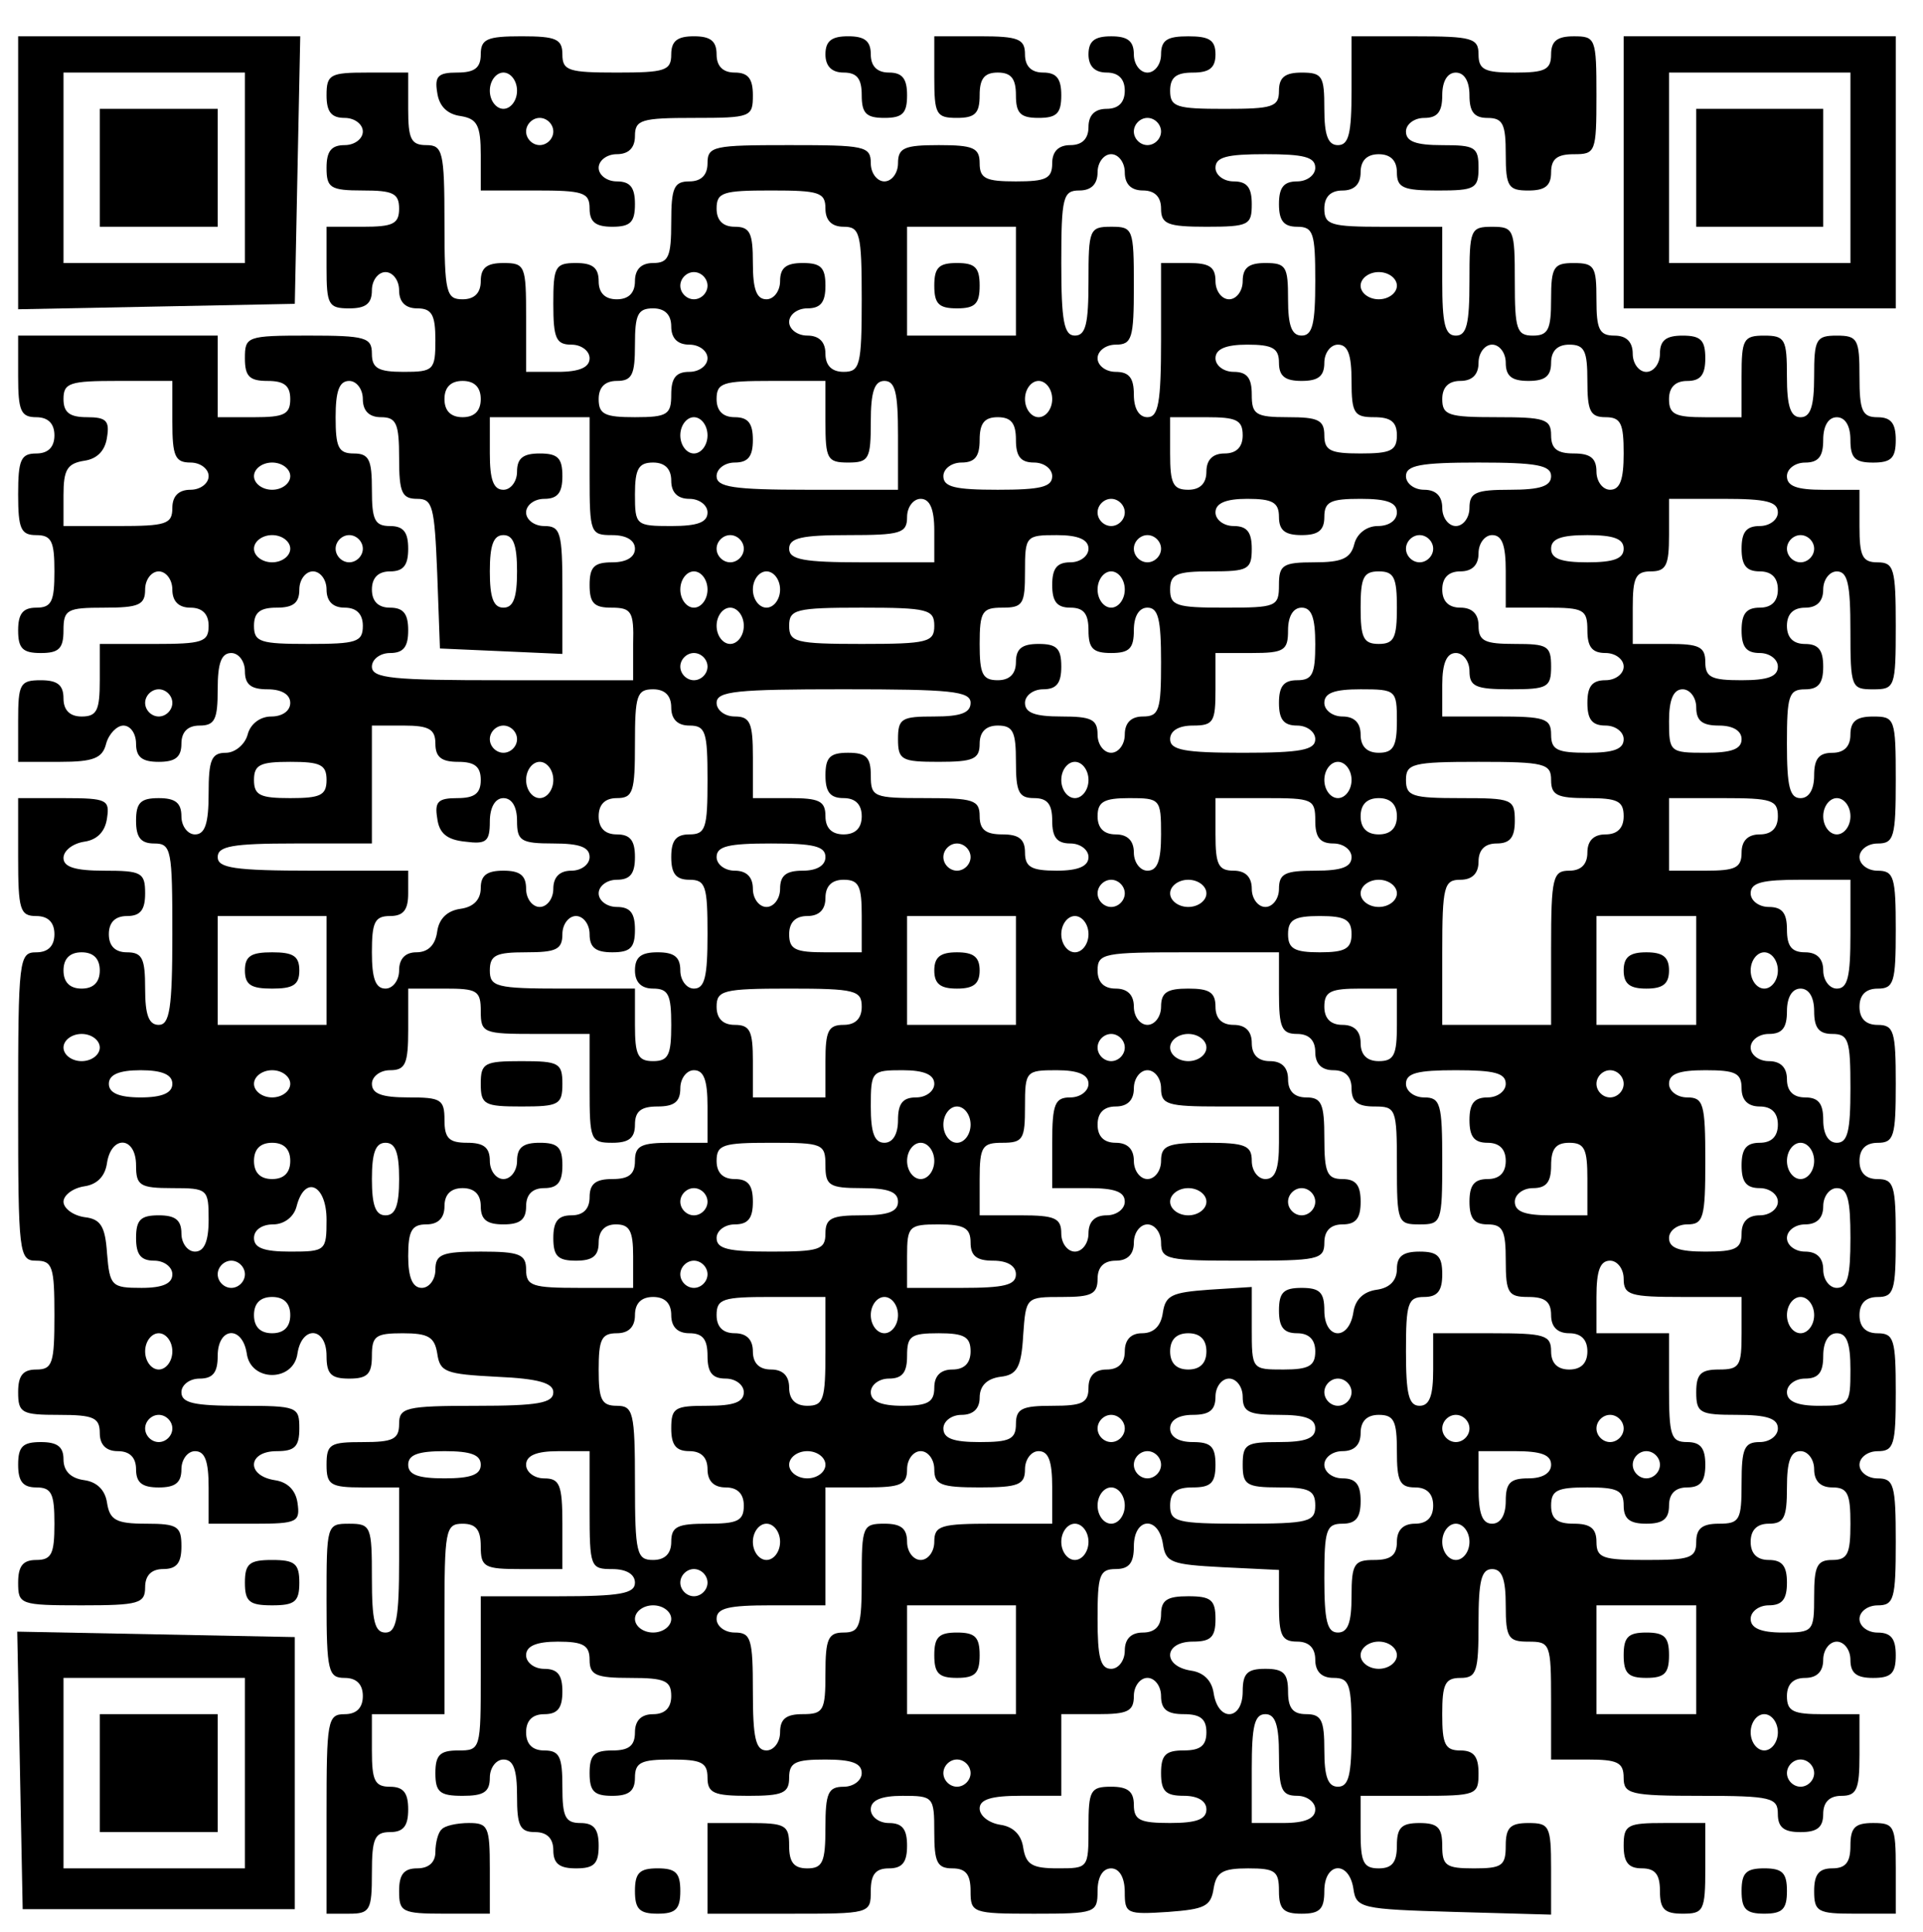 <?xml version="1.0" standalone="no"?>
<!DOCTYPE svg PUBLIC "-//W3C//DTD SVG 20010904//EN"
 "http://www.w3.org/TR/2001/REC-SVG-20010904/DTD/svg10.dtd">
<svg version="1.0" xmlns="http://www.w3.org/2000/svg"
 width="212pt" height="213pt" viewBox="0 0 212 213"
 preserveAspectRatio="xMidYMid meet">
<g transform="translate(0,213) scale(0.1,-0.1)"
fill="#000000" stroke="none">
<path d="M20 1940 l0 -151 153 3 152 3 3 148 3 147 -156 0 -155 0 0 -150z
m250 5 l0 -105 -100 0 -100 0 0 105 0 105 100 0 100 0 0 -105z"/>
<path d="M110 1945 l0 -65 65 0 65 0 0 65 0 65 -65 0 -65 0 0 -65z"/>
<path d="M530 2070 c0 -15 -7 -20 -26 -20 -21 0 -25 -4 -22 -22 2 -15 11 -24
26 -26 18 -3 22 -10 22 -43 l0 -39 60 0 c53 0 60 -2 60 -20 0 -15 7 -20 25
-20 20 0 25 5 25 25 0 18 -5 25 -20 25 -11 0 -20 7 -20 15 0 8 9 15 20 15 13
0 20 7 20 20 0 18 7 20 65 20 63 0 65 1 65 25 0 18 -5 25 -20 25 -13 0 -20 7
-20 20 0 15 -7 20 -25 20 -18 0 -25 -5 -25 -20 0 -18 -7 -20 -60 -20 -53 0
-60 2 -60 20 0 17 -7 20 -45 20 -38 0 -45 -3 -45 -20z m40 -40 c0 -11 -7 -20
-15 -20 -8 0 -15 9 -15 20 0 11 7 20 15 20 8 0 15 -9 15 -20z m40 -45 c0 -8
-7 -15 -15 -15 -8 0 -15 7 -15 15 0 8 7 15 15 15 8 0 15 -7 15 -15z"/>
<path d="M910 2070 c0 -13 7 -20 20 -20 15 0 20 -7 20 -25 0 -20 5 -25 25 -25
20 0 25 5 25 25 0 18 -5 25 -20 25 -13 0 -20 7 -20 20 0 15 -7 20 -25 20 -18
0 -25 -5 -25 -20z"/>
<path d="M1030 2045 c0 -41 2 -45 25 -45 20 0 25 5 25 25 0 18 5 25 20 25 15
0 20 -7 20 -25 0 -20 5 -25 25 -25 20 0 25 5 25 25 0 18 -5 25 -20 25 -13 0
-20 7 -20 20 0 17 -7 20 -50 20 l-50 0 0 -45z"/>
<path d="M1200 2070 c0 -13 7 -20 20 -20 13 0 20 -7 20 -20 0 -13 -7 -20 -20
-20 -13 0 -20 -7 -20 -20 0 -13 -7 -20 -20 -20 -13 0 -20 -7 -20 -20 0 -17 -7
-20 -40 -20 -33 0 -40 3 -40 20 0 17 -7 20 -45 20 -38 0 -45 -3 -45 -20 0 -11
-7 -20 -15 -20 -8 0 -15 9 -15 20 0 19 -7 20 -90 20 -83 0 -90 -1 -90 -20 0
-13 -7 -20 -20 -20 -17 0 -20 -7 -20 -45 0 -38 -3 -45 -20 -45 -13 0 -20 -7
-20 -20 0 -13 -7 -20 -20 -20 -13 0 -20 7 -20 20 0 15 -7 20 -25 20 -23 0 -25
-4 -25 -45 0 -38 3 -45 20 -45 11 0 20 -7 20 -15 0 -10 -11 -15 -35 -15 l-35
0 0 60 c0 57 -1 60 -25 60 -18 0 -25 -5 -25 -20 0 -13 -7 -20 -20 -20 -18 0
-20 7 -20 85 0 78 -2 85 -20 85 -17 0 -20 7 -20 40 l0 40 -45 0 c-41 0 -45 -2
-45 -25 0 -18 5 -25 20 -25 11 0 20 -7 20 -15 0 -8 -9 -15 -20 -15 -15 0 -20
-7 -20 -25 0 -22 4 -25 40 -25 33 0 40 -3 40 -20 0 -17 -7 -20 -40 -20 l-40 0
0 -45 c0 -41 2 -45 25 -45 18 0 25 5 25 20 0 11 7 20 15 20 8 0 15 -9 15 -20
0 -13 7 -20 20 -20 16 0 20 -7 20 -35 0 -33 -2 -35 -35 -35 -28 0 -35 4 -35
20 0 18 -7 20 -70 20 -68 0 -70 -1 -70 -25 0 -20 5 -25 25 -25 18 0 25 -5 25
-20 0 -17 -7 -20 -40 -20 l-40 0 0 45 0 45 -110 0 -110 0 0 -45 c0 -38 3 -45
20 -45 13 0 20 -7 20 -20 0 -13 -7 -20 -20 -20 -17 0 -20 -7 -20 -45 0 -38 3
-45 20 -45 17 0 20 -7 20 -40 0 -33 -3 -40 -20 -40 -15 0 -20 -7 -20 -25 0
-20 5 -25 25 -25 20 0 25 5 25 25 0 23 4 25 45 25 38 0 45 3 45 20 0 11 7 20
15 20 8 0 15 -9 15 -20 0 -13 7 -20 20 -20 13 0 20 -7 20 -20 0 -18 -7 -20
-60 -20 l-60 0 0 -40 c0 -33 -3 -40 -20 -40 -13 0 -20 7 -20 20 0 15 -7 20
-25 20 -23 0 -25 -4 -25 -45 l0 -45 46 0 c37 0 47 4 51 20 3 11 12 20 19 20 8
0 14 -9 14 -20 0 -15 7 -20 25 -20 18 0 25 5 25 20 0 13 7 20 20 20 17 0 20 7
20 40 0 29 4 40 15 40 8 0 15 -9 15 -20 0 -15 7 -20 25 -20 16 0 25 -6 25 -15
0 -9 -9 -15 -21 -15 -12 0 -23 -8 -26 -20 -3 -11 -14 -20 -24 -20 -16 0 -19
-8 -19 -45 0 -33 -4 -45 -15 -45 -8 0 -15 9 -15 20 0 15 -7 20 -25 20 -20 0
-25 -5 -25 -25 0 -18 5 -25 20 -25 19 0 20 -7 20 -100 0 -82 -3 -100 -15 -100
-11 0 -15 11 -15 40 0 33 -3 40 -20 40 -13 0 -20 7 -20 20 0 13 7 20 20 20 15
0 20 7 20 25 0 23 -4 25 -45 25 -32 0 -45 4 -45 14 0 8 10 16 23 18 14 2 23
11 25 26 3 20 0 22 -47 22 l-51 0 0 -65 c0 -58 2 -65 20 -65 13 0 20 -7 20
-20 0 -13 -7 -20 -20 -20 -19 0 -20 -7 -20 -170 0 -163 1 -170 20 -170 18 0
20 -7 20 -60 0 -53 -2 -60 -20 -60 -15 0 -20 -7 -20 -25 0 -23 4 -25 45 -25
38 0 45 -3 45 -20 0 -13 7 -20 20 -20 13 0 20 -7 20 -20 0 -15 7 -20 25 -20
18 0 25 5 25 20 0 11 7 20 15 20 11 0 15 -11 15 -40 l0 -40 51 0 c47 0 50 2
47 23 -2 14 -11 23 -25 25 -32 5 -30 32 2 32 20 0 25 5 25 25 0 24 -2 25 -65
25 -51 0 -65 3 -65 15 0 8 9 15 20 15 15 0 20 7 20 25 0 32 27 34 32 3 4 -32
52 -32 56 0 5 31 32 29 32 -3 0 -20 5 -25 25 -25 20 0 25 5 25 25 0 22 4 25
34 25 28 0 35 -4 38 -22 3 -21 9 -23 66 -26 46 -2 62 -7 62 -17 0 -12 -17 -15
-85 -15 -78 0 -85 -2 -85 -20 0 -17 -7 -20 -40 -20 -36 0 -40 -2 -40 -25 0
-22 4 -25 40 -25 l40 0 0 -80 c0 -64 -3 -80 -15 -80 -12 0 -15 13 -15 60 0 57
-1 60 -25 60 -25 0 -25 -1 -25 -85 0 -78 2 -85 20 -85 13 0 20 -7 20 -20 0
-13 -7 -20 -20 -20 -19 0 -20 -7 -20 -110 l0 -110 25 0 c23 0 25 4 25 45 0 38
3 45 20 45 15 0 20 7 20 25 0 18 -5 25 -20 25 -17 0 -20 7 -20 40 l0 40 40 0
40 0 0 105 c0 98 1 105 20 105 15 0 20 -7 20 -25 0 -23 4 -25 45 -25 l45 0 0
50 c0 43 -3 50 -20 50 -11 0 -20 7 -20 15 0 10 11 15 35 15 l35 0 0 -65 c0
-63 1 -65 25 -65 16 0 25 -6 25 -15 0 -12 -16 -15 -85 -15 l-85 0 0 -85 c0
-84 0 -85 -25 -85 -20 0 -25 -5 -25 -25 0 -21 5 -25 30 -25 23 0 30 4 30 20 0
11 7 20 15 20 11 0 15 -11 15 -40 0 -33 3 -40 20 -40 13 0 20 -7 20 -20 0 -15
7 -20 25 -20 20 0 25 5 25 25 0 18 -5 25 -20 25 -17 0 -20 7 -20 40 0 33 -3
40 -20 40 -13 0 -20 7 -20 20 0 13 7 20 20 20 15 0 20 7 20 25 0 18 -5 25 -20
25 -11 0 -20 7 -20 15 0 10 11 15 35 15 28 0 35 -4 35 -20 0 -17 7 -20 45 -20
38 0 45 -3 45 -20 0 -13 -7 -20 -20 -20 -13 0 -20 -7 -20 -20 0 -15 -7 -20
-25 -20 -20 0 -25 -5 -25 -25 0 -20 5 -25 25 -25 18 0 25 5 25 20 0 17 7 20
40 20 33 0 40 -3 40 -20 0 -17 7 -20 45 -20 38 0 45 3 45 20 0 17 7 20 40 20
29 0 40 -4 40 -15 0 -8 -9 -15 -20 -15 -17 0 -20 -7 -20 -45 0 -38 -3 -45 -20
-45 -15 0 -20 7 -20 25 0 23 -4 25 -45 25 l-45 0 0 -50 0 -50 90 0 c89 0 90 0
90 25 0 18 5 25 20 25 15 0 20 7 20 25 0 18 -5 25 -20 25 -11 0 -20 7 -20 15
0 10 11 15 35 15 34 0 35 -1 35 -40 0 -33 3 -40 20 -40 15 0 20 -7 20 -25 0
-24 2 -25 70 -25 68 0 70 1 70 25 0 16 6 25 15 25 9 0 15 -10 15 -26 0 -24 2
-25 48 -22 40 3 47 6 50 26 3 18 10 22 38 22 30 0 34 -3 34 -25 0 -20 5 -25
25 -25 20 0 25 5 25 25 0 32 27 34 32 3 3 -22 8 -23 111 -26 l107 -3 0 51 c0
47 -2 50 -25 50 -20 0 -25 -5 -25 -25 0 -22 -4 -25 -35 -25 -31 0 -35 3 -35
25 0 20 -5 25 -25 25 -20 0 -25 -5 -25 -25 0 -18 -5 -25 -20 -25 -17 0 -20 7
-20 40 l0 40 65 0 c63 0 65 1 65 25 0 18 -5 25 -20 25 -17 0 -20 7 -20 40 0
33 3 40 20 40 18 0 20 7 20 60 0 47 3 60 15 60 11 0 15 -11 15 -40 0 -36 3
-40 25 -40 24 0 25 -2 25 -65 l0 -65 40 0 c33 0 40 -3 40 -20 0 -18 7 -20 85
-20 78 0 85 -2 85 -20 0 -15 7 -20 25 -20 18 0 25 5 25 20 0 13 7 20 20 20 17
0 20 7 20 45 l0 45 -40 0 c-33 0 -40 3 -40 20 0 13 7 20 20 20 13 0 20 7 20
20 0 11 7 20 15 20 8 0 15 -9 15 -20 0 -15 7 -20 25 -20 20 0 25 5 25 25 0 18
-5 25 -20 25 -11 0 -20 7 -20 15 0 8 9 15 20 15 18 0 20 7 20 70 0 63 -2 70
-20 70 -11 0 -20 7 -20 15 0 8 9 15 20 15 18 0 20 7 20 65 0 58 -2 65 -20 65
-13 0 -20 7 -20 20 0 13 7 20 20 20 18 0 20 7 20 65 0 58 -2 65 -20 65 -13 0
-20 7 -20 20 0 13 7 20 20 20 18 0 20 7 20 65 0 58 -2 65 -20 65 -13 0 -20 7
-20 20 0 13 7 20 20 20 18 0 20 7 20 65 0 58 -2 65 -20 65 -11 0 -20 7 -20 15
0 8 9 15 20 15 18 0 20 7 20 70 0 68 -1 70 -25 70 -18 0 -25 -5 -25 -20 0 -13
-7 -20 -20 -20 -15 0 -20 -7 -20 -25 0 -16 -6 -25 -15 -25 -12 0 -15 13 -15
60 0 53 2 60 20 60 15 0 20 7 20 25 0 18 -5 25 -20 25 -13 0 -20 7 -20 20 0
13 7 20 20 20 13 0 20 7 20 20 0 11 7 20 15 20 12 0 15 -14 15 -65 0 -63 1
-65 25 -65 24 0 25 2 25 70 0 63 -2 70 -20 70 -17 0 -20 7 -20 40 l0 40 -40 0
c-29 0 -40 4 -40 15 0 8 9 15 20 15 15 0 20 7 20 25 0 16 6 25 15 25 9 0 15
-9 15 -25 0 -20 5 -25 25 -25 20 0 25 5 25 25 0 18 -5 25 -20 25 -17 0 -20 7
-20 45 0 41 -2 45 -25 45 -23 0 -25 -4 -25 -45 0 -33 -4 -45 -15 -45 -11 0
-15 12 -15 45 0 41 -2 45 -25 45 -23 0 -25 -4 -25 -45 l0 -45 -40 0 c-33 0
-40 3 -40 20 0 13 7 20 20 20 15 0 20 7 20 25 0 20 -5 25 -25 25 -18 0 -25 -5
-25 -20 0 -11 -7 -20 -15 -20 -8 0 -15 9 -15 20 0 13 -7 20 -20 20 -17 0 -20
7 -20 40 0 36 -2 40 -25 40 -22 0 -25 -4 -25 -40 0 -33 -3 -40 -20 -40 -18 0
-20 7 -20 60 0 57 -1 60 -25 60 -24 0 -25 -3 -25 -60 0 -47 -3 -60 -15 -60
-12 0 -15 13 -15 60 l0 60 -65 0 c-58 0 -65 2 -65 20 0 13 7 20 20 20 13 0 20
7 20 20 0 13 7 20 20 20 13 0 20 -7 20 -20 0 -17 7 -20 45 -20 41 0 45 2 45
25 0 23 -4 25 -40 25 -29 0 -40 4 -40 15 0 8 9 15 20 15 15 0 20 7 20 25 0 16
6 25 15 25 9 0 15 -9 15 -25 0 -18 5 -25 20 -25 17 0 20 -7 20 -40 0 -36 3
-40 25 -40 18 0 25 5 25 20 0 15 7 20 25 20 24 0 25 2 25 65 0 63 -1 65 -25
65 -18 0 -25 -5 -25 -20 0 -17 -7 -20 -40 -20 -33 0 -40 3 -40 20 0 18 -7 20
-70 20 l-70 0 0 -60 c0 -47 -3 -60 -15 -60 -11 0 -15 11 -15 40 0 36 -2 40
-25 40 -18 0 -25 -5 -25 -20 0 -18 -7 -20 -60 -20 -53 0 -60 2 -60 20 0 15 7
20 25 20 18 0 25 5 25 20 0 16 -7 20 -30 20 -23 0 -30 -4 -30 -20 0 -11 -7
-20 -15 -20 -8 0 -15 9 -15 20 0 15 -7 20 -25 20 -18 0 -25 -5 -25 -20z m80
-85 c0 -8 -7 -15 -15 -15 -8 0 -15 7 -15 15 0 8 7 15 15 15 8 0 15 -7 15 -15z
m-40 -45 c0 -13 7 -20 20 -20 13 0 20 -7 20 -20 0 -17 7 -20 50 -20 47 0 50 2
50 25 0 18 -5 25 -20 25 -11 0 -20 7 -20 15 0 12 13 15 55 15 42 0 55 -3 55
-15 0 -8 -9 -15 -20 -15 -15 0 -20 -7 -20 -25 0 -18 5 -25 20 -25 18 0 20 -7
20 -60 0 -47 -3 -60 -15 -60 -11 0 -15 11 -15 40 0 36 -2 40 -25 40 -18 0 -25
-5 -25 -20 0 -11 -7 -20 -15 -20 -8 0 -15 9 -15 20 0 16 -7 20 -30 20 l-30 0
0 -85 c0 -69 -3 -85 -15 -85 -9 0 -15 9 -15 25 0 18 -5 25 -20 25 -11 0 -20 7
-20 15 0 8 9 15 20 15 18 0 20 7 20 65 0 63 -1 65 -25 65 -24 0 -25 -3 -25
-60 0 -47 -3 -60 -15 -60 -12 0 -15 16 -15 80 0 73 2 80 20 80 13 0 20 7 20
20 0 11 7 20 15 20 8 0 15 -9 15 -20z m-330 -40 c0 -13 7 -20 20 -20 18 0 20
-7 20 -80 0 -73 -2 -80 -20 -80 -13 0 -20 7 -20 20 0 13 -7 20 -20 20 -11 0
-20 7 -20 15 0 8 9 15 20 15 15 0 20 7 20 25 0 20 -5 25 -25 25 -18 0 -25 -5
-25 -20 0 -11 -7 -20 -15 -20 -11 0 -15 11 -15 40 0 33 -3 40 -20 40 -13 0
-20 7 -20 20 0 18 7 20 60 20 53 0 60 -2 60 -20z m210 -80 l0 -60 -60 0 -60 0
0 60 0 60 60 0 60 0 0 -60z m-340 -5 c0 -8 -7 -15 -15 -15 -8 0 -15 7 -15 15
0 8 7 15 15 15 8 0 15 -7 15 -15z m760 0 c0 -8 -9 -15 -20 -15 -11 0 -20 7
-20 15 0 8 9 15 20 15 11 0 20 -7 20 -15z m-800 -45 c0 -13 7 -20 20 -20 11 0
20 -7 20 -15 0 -8 -9 -15 -20 -15 -15 0 -20 -7 -20 -25 0 -22 -4 -25 -40 -25
-33 0 -40 3 -40 20 0 13 7 20 20 20 17 0 20 7 20 40 0 33 3 40 20 40 13 0 20
-7 20 -20z m670 -40 c0 -15 7 -20 25 -20 18 0 25 5 25 20 0 11 7 20 15 20 11
0 15 -11 15 -40 0 -36 3 -40 25 -40 18 0 25 -5 25 -20 0 -17 -7 -20 -40 -20
-33 0 -40 3 -40 20 0 17 -7 20 -40 20 -36 0 -40 3 -40 25 0 18 -5 25 -20 25
-11 0 -20 7 -20 15 0 10 11 15 35 15 28 0 35 -4 35 -20z m250 0 c0 -15 7 -20
25 -20 18 0 25 5 25 20 0 13 7 20 20 20 17 0 20 -7 20 -40 0 -33 3 -40 20 -40
17 0 20 -7 20 -40 0 -29 -4 -40 -15 -40 -8 0 -15 9 -15 20 0 15 -7 20 -25 20
-18 0 -25 5 -25 20 0 18 -7 20 -60 20 -53 0 -60 2 -60 20 0 13 7 20 20 20 13
0 20 7 20 20 0 11 7 20 15 20 8 0 15 -9 15 -20z m-1470 -65 c0 -38 3 -45 20
-45 11 0 20 -7 20 -15 0 -8 -9 -15 -20 -15 -13 0 -20 -7 -20 -20 0 -18 -7 -20
-60 -20 l-60 0 0 34 c0 28 4 35 23 38 14 2 23 11 25 26 3 18 -1 22 -22 22 -19
0 -26 5 -26 20 0 18 7 20 60 20 l60 0 0 -45z m210 25 c0 -13 7 -20 20 -20 17
0 20 -7 20 -45 0 -38 3 -45 20 -45 17 0 19 -8 22 -82 l3 -83 68 -3 67 -3 0 71
c0 63 -2 70 -20 70 -11 0 -20 7 -20 15 0 8 9 15 20 15 15 0 20 7 20 25 0 20
-5 25 -25 25 -18 0 -25 -5 -25 -20 0 -11 -7 -20 -15 -20 -11 0 -15 11 -15 40
l0 40 55 0 55 0 0 -65 c0 -63 1 -65 25 -65 16 0 25 -6 25 -15 0 -9 -9 -15 -25
-15 -20 0 -25 -5 -25 -25 0 -20 5 -25 24 -25 22 0 25 -4 24 -40 l0 -40 -144 0
c-121 0 -144 2 -144 15 0 8 9 15 20 15 15 0 20 7 20 25 0 18 -5 25 -20 25 -13
0 -20 7 -20 20 0 13 7 20 20 20 15 0 20 7 20 25 0 18 -5 25 -20 25 -17 0 -20
7 -20 40 0 33 -3 40 -20 40 -17 0 -20 7 -20 40 0 29 4 40 15 40 8 0 15 -9 15
-20z m130 0 c0 -13 -7 -20 -20 -20 -13 0 -20 7 -20 20 0 13 7 20 20 20 13 0
20 -7 20 -20z m380 -25 c0 -41 2 -45 25 -45 23 0 25 4 25 45 0 33 4 45 15 45
12 0 15 -13 15 -60 l0 -60 -100 0 c-82 0 -100 3 -100 15 0 8 9 15 20 15 15 0
20 7 20 25 0 18 -5 25 -20 25 -13 0 -20 7 -20 20 0 18 7 20 60 20 l60 0 0 -45z
m250 25 c0 -11 -7 -20 -15 -20 -8 0 -15 9 -15 20 0 11 7 20 15 20 8 0 15 -9
15 -20z m-380 -40 c0 -11 -7 -20 -15 -20 -8 0 -15 9 -15 20 0 11 7 20 15 20 8
0 15 -9 15 -20z m340 -5 c0 -18 5 -25 20 -25 11 0 20 -7 20 -15 0 -12 -13 -15
-60 -15 -47 0 -60 3 -60 15 0 8 9 15 20 15 15 0 20 7 20 25 0 18 5 25 20 25
15 0 20 -7 20 -25z m250 5 c0 -13 -7 -20 -20 -20 -13 0 -20 -7 -20 -20 0 -13
-7 -20 -20 -20 -17 0 -20 7 -20 40 l0 40 40 0 c33 0 40 -3 40 -20z m-1050 -45
c0 -8 -9 -15 -20 -15 -11 0 -20 7 -20 15 0 8 9 15 20 15 11 0 20 -7 20 -15z
m420 -5 c0 -13 7 -20 20 -20 11 0 20 -7 20 -15 0 -11 -11 -15 -40 -15 -39 0
-40 1 -40 35 0 28 4 35 20 35 13 0 20 -7 20 -20z m970 5 c0 -11 -12 -15 -45
-15 -38 0 -45 -3 -45 -20 0 -11 -7 -20 -15 -20 -8 0 -15 9 -15 20 0 13 -7 20
-20 20 -11 0 -20 7 -20 15 0 12 16 15 80 15 64 0 80 -3 80 -15z m-680 -60 l0
-35 -80 0 c-64 0 -80 3 -80 15 0 12 14 15 65 15 58 0 65 2 65 20 0 11 7 20 15
20 10 0 15 -11 15 -35z m210 20 c0 -8 -7 -15 -15 -15 -8 0 -15 7 -15 15 0 8 7
15 15 15 8 0 15 -7 15 -15z m170 -5 c0 -15 7 -20 25 -20 18 0 25 5 25 20 0 17
7 20 40 20 29 0 40 -4 40 -15 0 -9 -9 -15 -21 -15 -12 0 -23 -8 -26 -20 -4
-16 -14 -20 -44 -20 -35 0 -39 -3 -39 -25 0 -24 -3 -25 -60 -25 -53 0 -60 2
-60 20 0 17 7 20 45 20 41 0 45 2 45 25 0 18 -5 25 -20 25 -11 0 -20 7 -20 15
0 10 11 15 35 15 28 0 35 -4 35 -20z m550 5 c0 -8 -9 -15 -20 -15 -15 0 -20
-7 -20 -25 0 -18 5 -25 20 -25 13 0 20 -7 20 -20 0 -13 -7 -20 -20 -20 -15 0
-20 -7 -20 -25 0 -18 5 -25 20 -25 11 0 20 -7 20 -15 0 -11 -11 -15 -40 -15
-33 0 -40 3 -40 20 0 17 -7 20 -40 20 l-40 0 0 40 c0 33 3 40 20 40 17 0 20 7
20 40 l0 40 60 0 c47 0 60 -3 60 -15z m-1640 -40 c0 -8 -9 -15 -20 -15 -11 0
-20 7 -20 15 0 8 9 15 20 15 11 0 20 -7 20 -15z m80 0 c0 -8 -7 -15 -15 -15
-8 0 -15 7 -15 15 0 8 7 15 15 15 8 0 15 -7 15 -15z m170 -25 c0 -29 -4 -40
-15 -40 -11 0 -15 11 -15 40 0 29 4 40 15 40 11 0 15 -11 15 -40z m250 25 c0
-8 -7 -15 -15 -15 -8 0 -15 7 -15 15 0 8 7 15 15 15 8 0 15 -7 15 -15z m380 0
c0 -8 -9 -15 -20 -15 -15 0 -20 -7 -20 -25 0 -18 5 -25 20 -25 15 0 20 -7 20
-25 0 -20 5 -25 25 -25 20 0 25 5 25 25 0 16 6 25 15 25 12 0 15 -13 15 -60 0
-53 -2 -60 -20 -60 -13 0 -20 -7 -20 -20 0 -11 -7 -20 -15 -20 -8 0 -15 9 -15
20 0 17 -7 20 -40 20 -29 0 -40 4 -40 15 0 8 9 15 20 15 15 0 20 7 20 25 0 20
-5 25 -25 25 -18 0 -25 -5 -25 -20 0 -13 -7 -20 -20 -20 -17 0 -20 7 -20 40 0
36 3 40 25 40 23 0 25 4 25 40 0 39 1 40 35 40 24 0 35 -5 35 -15z m80 0 c0
-8 -7 -15 -15 -15 -8 0 -15 7 -15 15 0 8 7 15 15 15 8 0 15 -7 15 -15z m300 0
c0 -8 -7 -15 -15 -15 -8 0 -15 7 -15 15 0 8 7 15 15 15 8 0 15 -7 15 -15z m80
-25 l0 -40 45 0 c41 0 45 -2 45 -25 0 -18 5 -25 20 -25 11 0 20 -7 20 -15 0
-8 -9 -15 -20 -15 -15 0 -20 -7 -20 -25 0 -18 5 -25 20 -25 11 0 20 -7 20 -15
0 -11 -11 -15 -40 -15 -33 0 -40 3 -40 20 0 18 -7 20 -60 20 l-60 0 0 35 c0
24 5 35 15 35 8 0 15 -9 15 -20 0 -17 7 -20 45 -20 41 0 45 2 45 25 0 23 -4
25 -40 25 -33 0 -40 3 -40 20 0 13 -7 20 -20 20 -13 0 -20 7 -20 20 0 13 7 20
20 20 13 0 20 7 20 20 0 11 7 20 15 20 11 0 15 -11 15 -40z m130 25 c0 -11
-11 -15 -40 -15 -29 0 -40 4 -40 15 0 11 11 15 40 15 29 0 40 -4 40 -15z m210
0 c0 -8 -7 -15 -15 -15 -8 0 -15 7 -15 15 0 8 7 15 15 15 8 0 15 -7 15 -15z
m-1640 -45 c0 -13 7 -20 20 -20 13 0 20 -7 20 -20 0 -18 -7 -20 -60 -20 -53 0
-60 2 -60 20 0 15 7 20 25 20 18 0 25 5 25 20 0 11 7 20 15 20 8 0 15 -9 15
-20z m420 0 c0 -11 -7 -20 -15 -20 -8 0 -15 9 -15 20 0 11 7 20 15 20 8 0 15
-9 15 -20z m80 0 c0 -11 -7 -20 -15 -20 -8 0 -15 9 -15 20 0 11 7 20 15 20 8
0 15 -9 15 -20z m380 0 c0 -11 -7 -20 -15 -20 -8 0 -15 9 -15 20 0 11 7 20 15
20 8 0 15 -9 15 -20z m300 -20 c0 -33 -3 -40 -20 -40 -17 0 -20 7 -20 40 0 33
3 40 20 40 17 0 20 -7 20 -40z m-720 -20 c0 -11 -7 -20 -15 -20 -8 0 -15 9
-15 20 0 11 7 20 15 20 8 0 15 -9 15 -20z m210 0 c0 -18 -7 -20 -80 -20 -73 0
-80 2 -80 20 0 18 7 20 80 20 73 0 80 -2 80 -20z m420 -20 c0 -33 -3 -40 -20
-40 -15 0 -20 -7 -20 -25 0 -18 5 -25 20 -25 11 0 20 -7 20 -15 0 -12 -16 -15
-80 -15 -64 0 -80 3 -80 15 0 9 9 15 25 15 23 0 25 4 25 40 l0 40 40 0 c36 0
40 3 40 25 0 16 6 25 15 25 11 0 15 -11 15 -40z m-670 -25 c0 -8 -7 -15 -15
-15 -8 0 -15 7 -15 15 0 8 7 15 15 15 8 0 15 -7 15 -15z m-590 -40 c0 -8 -7
-15 -15 -15 -8 0 -15 7 -15 15 0 8 7 15 15 15 8 0 15 -7 15 -15z m550 -5 c0
-13 7 -20 20 -20 18 0 20 -7 20 -60 0 -53 -2 -60 -20 -60 -15 0 -20 -7 -20
-25 0 -18 5 -25 20 -25 18 0 20 -7 20 -60 0 -47 -3 -60 -15 -60 -8 0 -15 9
-15 20 0 15 -7 20 -25 20 -18 0 -25 -5 -25 -20 0 -13 7 -20 20 -20 17 0 20 -7
20 -40 0 -33 -3 -40 -20 -40 -17 0 -20 7 -20 40 l0 40 -80 0 c-73 0 -80 2 -80
20 0 17 7 20 40 20 33 0 40 3 40 20 0 11 7 20 15 20 8 0 15 -9 15 -20 0 -15 7
-20 25 -20 20 0 25 5 25 25 0 18 -5 25 -20 25 -11 0 -20 7 -20 15 0 8 9 15 20
15 15 0 20 7 20 25 0 18 -5 25 -20 25 -13 0 -20 7 -20 20 0 13 7 20 20 20 18
0 20 7 20 60 0 53 2 60 20 60 13 0 20 -7 20 -20z m330 5 c0 -11 -11 -15 -40
-15 -36 0 -40 -2 -40 -25 0 -23 4 -25 45 -25 38 0 45 3 45 20 0 13 7 20 20 20
17 0 20 -7 20 -40 0 -33 3 -40 20 -40 15 0 20 -7 20 -25 0 -18 5 -25 20 -25
11 0 20 -7 20 -15 0 -10 -11 -15 -35 -15 -28 0 -35 4 -35 20 0 15 -7 20 -25
20 -18 0 -25 5 -25 20 0 18 -7 20 -60 20 -57 0 -60 1 -60 25 0 20 -5 25 -25
25 -20 0 -25 -5 -25 -25 0 -18 5 -25 20 -25 13 0 20 -7 20 -20 0 -13 -7 -20
-20 -20 -13 0 -20 7 -20 20 0 17 -7 20 -40 20 l-40 0 0 45 c0 38 -3 45 -20 45
-11 0 -20 7 -20 15 0 13 22 15 140 15 118 0 140 -2 140 -15z m470 -20 c0 -28
-4 -35 -20 -35 -13 0 -20 7 -20 20 0 13 -7 20 -20 20 -11 0 -20 7 -20 15 0 11
11 15 40 15 39 0 40 -1 40 -35z m330 15 c0 -15 7 -20 25 -20 16 0 25 -6 25
-15 0 -11 -11 -15 -40 -15 -39 0 -40 1 -40 35 0 24 5 35 15 35 8 0 15 -9 15
-20z m-1390 -40 c0 -15 7 -20 25 -20 18 0 25 -5 25 -20 0 -15 -7 -20 -26 -20
-21 0 -25 -4 -22 -22 2 -17 11 -24 31 -26 23 -3 27 0 27 22 0 16 6 26 15 26 9
0 15 -9 15 -25 0 -22 4 -25 40 -25 29 0 40 -4 40 -15 0 -8 -9 -15 -20 -15 -13
0 -20 -7 -20 -20 0 -11 -7 -20 -15 -20 -8 0 -15 9 -15 20 0 15 -7 20 -25 20
-18 0 -25 -5 -25 -19 0 -13 -8 -21 -22 -23 -15 -2 -24 -11 -26 -25 -2 -15 -10
-23 -23 -23 -12 0 -19 -7 -19 -20 0 -11 -7 -20 -15 -20 -11 0 -15 11 -15 40 0
33 3 40 20 40 15 0 20 7 20 25 l0 25 -105 0 c-87 0 -105 3 -105 15 0 12 16 15
85 15 l85 0 0 65 0 65 35 0 c28 0 35 -4 35 -20z m90 5 c0 -8 -7 -15 -15 -15
-8 0 -15 7 -15 15 0 8 7 15 15 15 8 0 15 -7 15 -15z m-210 -45 c0 -17 -7 -20
-40 -20 -33 0 -40 3 -40 20 0 17 7 20 40 20 33 0 40 -3 40 -20z m250 0 c0 -11
-7 -20 -15 -20 -8 0 -15 9 -15 20 0 11 7 20 15 20 8 0 15 -9 15 -20z m590 0
c0 -11 -7 -20 -15 -20 -8 0 -15 9 -15 20 0 11 7 20 15 20 8 0 15 -9 15 -20z
m290 0 c0 -11 -7 -20 -15 -20 -8 0 -15 9 -15 20 0 11 7 20 15 20 8 0 15 -9 15
-20z m220 0 c0 -17 7 -20 40 -20 33 0 40 -3 40 -20 0 -13 -7 -20 -20 -20 -13
0 -20 -7 -20 -20 0 -13 -7 -20 -20 -20 -18 0 -20 -7 -20 -85 l0 -85 -60 0 -60
0 0 80 c0 73 2 80 20 80 13 0 20 7 20 20 0 13 7 20 20 20 15 0 20 7 20 25 0
24 -3 25 -60 25 -53 0 -60 2 -60 20 0 18 7 20 80 20 73 0 80 -2 80 -20z m-430
-60 c0 -29 -4 -40 -15 -40 -8 0 -15 9 -15 20 0 13 -7 20 -20 20 -13 0 -20 7
-20 20 0 16 7 20 35 20 34 0 35 -1 35 -40z m170 15 c0 -18 5 -25 20 -25 11 0
20 -7 20 -15 0 -11 -11 -15 -40 -15 -33 0 -40 -3 -40 -20 0 -11 -7 -20 -15
-20 -8 0 -15 9 -15 20 0 13 -7 20 -20 20 -17 0 -20 7 -20 40 l0 40 55 0 c52 0
55 -1 55 -25z m90 5 c0 -13 -7 -20 -20 -20 -13 0 -20 7 -20 20 0 13 7 20 20
20 13 0 20 -7 20 -20z m420 0 c0 -13 -7 -20 -20 -20 -13 0 -20 -7 -20 -20 0
-17 -7 -20 -40 -20 l-40 0 0 40 0 40 60 0 c53 0 60 -2 60 -20z m80 0 c0 -11
-7 -20 -15 -20 -8 0 -15 9 -15 20 0 11 7 20 15 20 8 0 15 -9 15 -20z m-1130
-45 c0 -9 -9 -15 -25 -15 -18 0 -25 -5 -25 -20 0 -11 -7 -20 -15 -20 -8 0 -15
9 -15 20 0 13 -7 20 -20 20 -11 0 -20 7 -20 15 0 12 13 15 60 15 47 0 60 -3
60 -15z m160 0 c0 -8 -7 -15 -15 -15 -8 0 -15 7 -15 15 0 8 7 15 15 15 8 0 15
-7 15 -15z m-120 -65 l0 -40 -40 0 c-33 0 -40 3 -40 20 0 13 7 20 20 20 13 0
20 7 20 20 0 13 7 20 20 20 17 0 20 -7 20 -40z m290 25 c0 -8 -7 -15 -15 -15
-8 0 -15 7 -15 15 0 8 7 15 15 15 8 0 15 -7 15 -15z m90 0 c0 -8 -9 -15 -20
-15 -11 0 -20 7 -20 15 0 8 9 15 20 15 11 0 20 -7 20 -15z m210 0 c0 -8 -9
-15 -20 -15 -11 0 -20 7 -20 15 0 8 9 15 20 15 11 0 20 -7 20 -15z m500 -45
c0 -47 -3 -60 -15 -60 -8 0 -15 9 -15 20 0 13 -7 20 -20 20 -15 0 -20 7 -20
25 0 18 -5 25 -20 25 -11 0 -20 7 -20 15 0 12 13 15 55 15 l55 0 0 -60z
m-1680 -40 l0 -60 -60 0 -60 0 0 60 0 60 60 0 60 0 0 -60z m760 0 l0 -60 -60
0 -60 0 0 60 0 60 60 0 60 0 0 -60z m80 40 c0 -11 -7 -20 -15 -20 -8 0 -15 9
-15 20 0 11 7 20 15 20 8 0 15 -9 15 -20z m290 0 c0 -16 -7 -20 -35 -20 -28 0
-35 4 -35 20 0 16 7 20 35 20 28 0 35 -4 35 -20z m380 -40 l0 -60 -55 0 -55 0
0 60 0 60 55 0 55 0 0 -60z m-1760 0 c0 -13 -7 -20 -20 -20 -13 0 -20 7 -20
20 0 13 7 20 20 20 13 0 20 -7 20 -20z m1300 -25 c0 -38 3 -45 20 -45 13 0 20
-7 20 -20 0 -13 7 -20 20 -20 13 0 20 -7 20 -20 0 -15 7 -20 25 -20 24 0 25
-2 25 -65 0 -63 1 -65 25 -65 24 0 25 2 25 70 0 63 -2 70 -20 70 -11 0 -20 7
-20 15 0 12 13 15 55 15 42 0 55 -3 55 -15 0 -8 -9 -15 -20 -15 -15 0 -20 -7
-20 -25 0 -18 5 -25 20 -25 13 0 20 -7 20 -20 0 -13 -7 -20 -20 -20 -15 0 -20
-7 -20 -25 0 -18 5 -25 20 -25 17 0 20 -7 20 -40 0 -36 3 -40 25 -40 18 0 25
-5 25 -20 0 -13 7 -20 20 -20 13 0 20 -7 20 -20 0 -13 -7 -20 -20 -20 -13 0
-20 7 -20 20 0 18 -7 20 -65 20 l-65 0 0 -40 c0 -29 -4 -40 -15 -40 -12 0 -15
13 -15 60 0 53 2 60 20 60 15 0 20 7 20 25 0 20 -5 25 -25 25 -18 0 -25 -5
-25 -19 0 -13 -8 -21 -22 -23 -15 -2 -24 -11 -26 -25 -5 -32 -32 -30 -32 2 0
20 -5 25 -25 25 -20 0 -25 -5 -25 -25 0 -18 5 -25 20 -25 13 0 20 -7 20 -20 0
-16 -7 -20 -35 -20 -35 0 -35 0 -35 46 l0 45 -47 -3 c-41 -3 -48 -6 -51 -25
-2 -15 -10 -23 -23 -23 -12 0 -19 -7 -19 -20 0 -13 -7 -20 -20 -20 -13 0 -20
-7 -20 -20 0 -17 -7 -20 -40 -20 -33 0 -40 -3 -40 -20 0 -17 -7 -20 -40 -20
-29 0 -40 4 -40 15 0 8 9 15 20 15 13 0 20 7 20 19 0 13 8 21 23 23 18 2 23
10 25 46 3 42 3 42 43 42 32 0 39 3 39 20 0 13 7 20 20 20 13 0 20 7 20 20 0
11 7 20 15 20 8 0 15 -9 15 -20 0 -19 7 -20 90 -20 83 0 90 1 90 20 0 13 7 20
20 20 15 0 20 7 20 25 0 18 -5 25 -20 25 -17 0 -20 7 -20 45 0 38 -3 45 -20
45 -13 0 -20 7 -20 20 0 13 -7 20 -20 20 -13 0 -20 7 -20 20 0 13 -7 20 -20
20 -13 0 -20 7 -20 20 0 16 -7 20 -30 20 -23 0 -30 -4 -30 -20 0 -11 -7 -20
-15 -20 -8 0 -15 9 -15 20 0 13 -7 20 -20 20 -13 0 -20 7 -20 20 0 19 7 20
100 20 l100 0 0 -45z m550 25 c0 -11 -7 -20 -15 -20 -8 0 -15 9 -15 20 0 11 7
20 15 20 8 0 15 -9 15 -20z m-1430 -45 c0 -24 3 -25 60 -25 l60 0 0 -60 c0
-57 1 -60 25 -60 18 0 25 5 25 20 0 15 7 20 25 20 18 0 25 5 25 20 0 11 7 20
15 20 11 0 15 -11 15 -40 l0 -40 -40 0 c-33 0 -40 -3 -40 -20 0 -15 -7 -20
-25 -20 -18 0 -25 -5 -25 -20 0 -13 -7 -20 -20 -20 -15 0 -20 -7 -20 -25 0
-20 5 -25 25 -25 18 0 25 5 25 20 0 13 7 20 19 20 15 0 19 -7 19 -35 l0 -35
-59 0 c-52 0 -59 2 -59 20 0 17 -7 20 -50 20 -43 0 -50 -3 -50 -20 0 -11 -7
-20 -15 -20 -10 0 -15 11 -15 35 0 28 4 35 20 35 13 0 20 7 20 20 0 13 7 20
20 20 13 0 20 -7 20 -20 0 -15 7 -20 25 -20 18 0 25 5 25 20 0 13 7 20 20 20
15 0 20 7 20 25 0 20 -5 25 -25 25 -18 0 -25 -5 -25 -20 0 -11 -7 -20 -15 -20
-8 0 -15 9 -15 20 0 15 -7 20 -25 20 -20 0 -25 5 -25 25 0 23 -4 25 -40 25
-29 0 -40 4 -40 15 0 8 9 15 20 15 17 0 20 7 20 45 l0 45 40 0 c36 0 40 -2 40
-25z m420 5 c0 -13 -7 -20 -20 -20 -17 0 -20 -7 -20 -40 l0 -40 -40 0 -40 0 0
40 c0 33 -3 40 -20 40 -13 0 -20 7 -20 20 0 18 7 20 80 20 73 0 80 -2 80 -20z
m590 -20 c0 -33 -3 -40 -20 -40 -13 0 -20 7 -20 20 0 13 -7 20 -20 20 -13 0
-20 7 -20 20 0 17 7 20 40 20 l40 0 0 -40z m460 15 c0 -18 5 -25 20 -25 18 0
20 -7 20 -60 0 -47 -3 -60 -15 -60 -9 0 -15 9 -15 25 0 18 -5 25 -20 25 -13 0
-20 7 -20 20 0 13 -7 20 -20 20 -11 0 -20 7 -20 15 0 8 9 15 20 15 15 0 20 7
20 25 0 16 6 25 15 25 9 0 15 -9 15 -25z m-1890 -40 c0 -8 -9 -15 -20 -15 -11
0 -20 7 -20 15 0 8 9 15 20 15 11 0 20 -7 20 -15z m1130 0 c0 -8 -7 -15 -15
-15 -8 0 -15 7 -15 15 0 8 7 15 15 15 8 0 15 -7 15 -15z m90 0 c0 -8 -9 -15
-20 -15 -11 0 -20 7 -20 15 0 8 9 15 20 15 11 0 20 -7 20 -15z m-1140 -40 c0
-10 -11 -15 -35 -15 -24 0 -35 5 -35 15 0 10 11 15 35 15 24 0 35 -5 35 -15z
m130 0 c0 -8 -9 -15 -20 -15 -11 0 -20 7 -20 15 0 8 9 15 20 15 11 0 20 -7 20
-15z m710 0 c0 -8 -9 -15 -20 -15 -15 0 -20 -7 -20 -25 0 -16 -6 -25 -15 -25
-11 0 -15 11 -15 40 0 39 1 40 35 40 24 0 35 -5 35 -15z m170 0 c0 -8 -9 -15
-20 -15 -17 0 -20 -7 -20 -50 l0 -50 40 0 c29 0 40 -4 40 -15 0 -8 -9 -15 -20
-15 -13 0 -20 -7 -20 -20 0 -11 -7 -20 -15 -20 -8 0 -15 9 -15 20 0 17 -7 20
-45 20 l-45 0 0 40 c0 36 3 40 25 40 23 0 25 4 25 40 0 39 1 40 35 40 24 0 35
-5 35 -15z m80 -5 c0 -18 7 -20 65 -20 l65 0 0 -40 c0 -29 -4 -40 -15 -40 -8
0 -15 9 -15 20 0 17 -7 20 -50 20 -43 0 -50 -3 -50 -20 0 -11 -7 -20 -15 -20
-8 0 -15 9 -15 20 0 13 -7 20 -20 20 -13 0 -20 7 -20 20 0 13 7 20 20 20 13 0
20 7 20 20 0 11 7 20 15 20 8 0 15 -9 15 -20z m510 5 c0 -8 -7 -15 -15 -15 -8
0 -15 7 -15 15 0 8 7 15 15 15 8 0 15 -7 15 -15z m130 -5 c0 -13 7 -20 20 -20
13 0 20 -7 20 -20 0 -13 -7 -20 -20 -20 -15 0 -20 -7 -20 -25 0 -18 5 -25 20
-25 11 0 20 -7 20 -15 0 -8 -9 -15 -20 -15 -13 0 -20 -7 -20 -20 0 -17 -7 -20
-40 -20 -29 0 -40 4 -40 15 0 8 9 15 20 15 18 0 20 7 20 70 0 63 -2 70 -20 70
-11 0 -20 7 -20 15 0 11 11 15 40 15 33 0 40 -3 40 -20z m-850 -40 c0 -11 -7
-20 -15 -20 -8 0 -15 9 -15 20 0 11 7 20 15 20 8 0 15 -9 15 -20z m-920 -45
c0 -22 4 -25 40 -25 39 0 40 -1 40 -35 0 -24 -5 -35 -15 -35 -8 0 -15 9 -15
20 0 15 -7 20 -25 20 -20 0 -25 -5 -25 -25 0 -18 5 -25 20 -25 11 0 20 -7 20
-15 0 -10 -10 -15 -34 -15 -33 0 -35 2 -38 38 -2 30 -7 38 -25 40 -13 2 -23
10 -23 17 0 7 10 15 23 17 14 2 23 11 25 26 5 31 32 29 32 -3z m170 5 c0 -13
-7 -20 -20 -20 -13 0 -20 7 -20 20 0 13 7 20 20 20 13 0 20 -7 20 -20z m120
-20 c0 -29 -4 -40 -15 -40 -11 0 -15 11 -15 40 0 29 4 40 15 40 11 0 15 -11
15 -40z m470 15 c0 -22 4 -25 40 -25 29 0 40 -4 40 -15 0 -11 -11 -15 -40 -15
-33 0 -40 -3 -40 -20 0 -18 -7 -20 -60 -20 -47 0 -60 3 -60 15 0 8 9 15 20 15
15 0 20 7 20 25 0 18 -5 25 -20 25 -13 0 -20 7 -20 20 0 18 7 20 60 20 57 0
60 -1 60 -25z m120 5 c0 -11 -7 -20 -15 -20 -8 0 -15 9 -15 20 0 11 7 20 15
20 8 0 15 -9 15 -20z m720 -20 l0 -40 -40 0 c-29 0 -40 4 -40 15 0 8 9 15 20
15 15 0 20 7 20 25 0 18 5 25 20 25 17 0 20 -7 20 -40z m250 20 c0 -11 -7 -20
-15 -20 -8 0 -15 9 -15 20 0 11 7 20 15 20 8 0 15 -9 15 -20z m-1640 -65 c0
-34 -1 -35 -40 -35 -29 0 -40 4 -40 15 0 9 9 15 21 15 12 0 23 8 26 20 9 35
33 24 33 -15z m420 20 c0 -8 -7 -15 -15 -15 -8 0 -15 7 -15 15 0 8 7 15 15 15
8 0 15 -7 15 -15z m550 0 c0 -8 -9 -15 -20 -15 -11 0 -20 7 -20 15 0 8 9 15
20 15 11 0 20 -7 20 -15z m120 0 c0 -8 -7 -15 -15 -15 -8 0 -15 7 -15 15 0 8
7 15 15 15 8 0 15 -7 15 -15z m590 -40 c0 -42 -3 -55 -15 -55 -8 0 -15 9 -15
20 0 13 -7 20 -20 20 -11 0 -20 7 -20 15 0 8 9 15 20 15 13 0 20 7 20 20 0 11
7 20 15 20 12 0 15 -13 15 -55z m-970 -5 c0 -15 7 -20 25 -20 16 0 25 -6 25
-15 0 -12 -13 -15 -60 -15 l-60 0 0 35 c0 33 2 35 35 35 28 0 35 -4 35 -20z
m-800 -35 c0 -8 -7 -15 -15 -15 -8 0 -15 7 -15 15 0 8 7 15 15 15 8 0 15 -7
15 -15z m510 0 c0 -8 -7 -15 -15 -15 -8 0 -15 7 -15 15 0 8 7 15 15 15 8 0 15
-7 15 -15z m1010 -5 c0 -18 7 -20 65 -20 l65 0 0 -40 c0 -36 -2 -40 -25 -40
-20 0 -25 -5 -25 -25 0 -23 4 -25 45 -25 33 0 45 -4 45 -15 0 -8 -9 -15 -20
-15 -17 0 -20 -7 -20 -45 0 -41 -2 -45 -25 -45 -18 0 -25 -5 -25 -20 0 -18 -7
-20 -55 -20 -48 0 -55 2 -55 20 0 15 -7 20 -25 20 -18 0 -25 5 -25 20 0 17 7
20 40 20 33 0 40 -3 40 -20 0 -15 7 -20 25 -20 18 0 25 5 25 20 0 13 7 20 20
20 15 0 20 7 20 25 0 18 -5 25 -20 25 -18 0 -20 7 -20 60 l0 60 -40 0 -40 0 0
40 c0 29 4 40 15 40 8 0 15 -9 15 -20z m-1470 -40 c0 -13 -7 -20 -20 -20 -13
0 -20 7 -20 20 0 13 7 20 20 20 13 0 20 -7 20 -20z m420 0 c0 -13 7 -20 20
-20 15 0 20 -7 20 -25 0 -18 5 -25 20 -25 11 0 20 -7 20 -15 0 -11 -11 -15
-40 -15 -36 0 -40 -2 -40 -25 0 -18 5 -25 20 -25 13 0 20 -7 20 -20 0 -13 7
-20 20 -20 13 0 20 -7 20 -20 0 -17 -7 -20 -40 -20 -33 0 -40 -3 -40 -20 0
-13 -7 -20 -20 -20 -18 0 -20 7 -20 85 0 78 -2 85 -20 85 -17 0 -20 7 -20 40
0 33 3 40 20 40 13 0 20 7 20 20 0 13 7 20 20 20 13 0 20 -7 20 -20z m170 -40
c0 -53 -2 -60 -20 -60 -13 0 -20 7 -20 20 0 13 -7 20 -20 20 -13 0 -20 7 -20
20 0 13 -7 20 -20 20 -13 0 -20 7 -20 20 0 18 7 20 60 20 l60 0 0 -60z m80 40
c0 -11 -7 -20 -15 -20 -8 0 -15 9 -15 20 0 11 7 20 15 20 8 0 15 -9 15 -20z
m1010 0 c0 -11 -7 -20 -15 -20 -8 0 -15 9 -15 20 0 11 7 20 15 20 8 0 15 -9
15 -20z m-1810 -40 c0 -11 -7 -20 -15 -20 -8 0 -15 9 -15 20 0 11 7 20 15 20
8 0 15 -9 15 -20z m880 0 c0 -13 -7 -20 -20 -20 -13 0 -20 -7 -20 -20 0 -16
-7 -20 -35 -20 -24 0 -35 5 -35 15 0 8 9 15 20 15 15 0 20 7 20 25 0 22 4 25
35 25 28 0 35 -4 35 -20z m260 0 c0 -13 -7 -20 -20 -20 -13 0 -20 7 -20 20 0
13 7 20 20 20 13 0 20 -7 20 -20z m710 -20 c0 -39 -1 -40 -35 -40 -24 0 -35 5
-35 15 0 8 9 15 20 15 15 0 20 7 20 25 0 16 6 25 15 25 11 0 15 -11 15 -40z
m-670 -30 c0 -17 7 -20 40 -20 29 0 40 -4 40 -15 0 -11 -11 -15 -40 -15 -36 0
-40 -2 -40 -25 0 -22 4 -25 40 -25 33 0 40 -3 40 -20 0 -18 -7 -20 -80 -20
-73 0 -80 2 -80 20 0 15 7 20 25 20 20 0 25 5 25 25 0 20 -5 25 -25 25 -16 0
-25 6 -25 15 0 9 9 15 25 15 18 0 25 5 25 20 0 11 7 20 15 20 8 0 15 -9 15
-20z m120 5 c0 -8 -7 -15 -15 -15 -8 0 -15 7 -15 15 0 8 7 15 15 15 8 0 15 -7
15 -15z m-1300 -40 c0 -8 -7 -15 -15 -15 -8 0 -15 7 -15 15 0 8 7 15 15 15 8
0 15 -7 15 -15z m1050 0 c0 -8 -7 -15 -15 -15 -8 0 -15 7 -15 15 0 8 7 15 15
15 8 0 15 -7 15 -15z m300 -25 c0 -33 3 -40 20 -40 13 0 20 -7 20 -20 0 -13
-7 -20 -20 -20 -13 0 -20 -7 -20 -20 0 -15 -7 -20 -25 -20 -22 0 -25 -4 -25
-40 0 -29 -4 -40 -15 -40 -12 0 -15 13 -15 60 0 53 2 60 20 60 15 0 20 7 20
25 0 18 -5 25 -20 25 -11 0 -20 7 -20 15 0 8 9 15 20 15 13 0 20 7 20 20 0 13
7 20 20 20 17 0 20 -7 20 -40z m80 25 c0 -8 -7 -15 -15 -15 -8 0 -15 7 -15 15
0 8 7 15 15 15 8 0 15 -7 15 -15z m170 0 c0 -8 -7 -15 -15 -15 -8 0 -15 7 -15
15 0 8 7 15 15 15 8 0 15 -7 15 -15z m-1260 -40 c0 -11 -11 -15 -40 -15 -29 0
-40 4 -40 15 0 11 11 15 40 15 29 0 40 -4 40 -15z m380 0 c0 -8 -9 -15 -20
-15 -11 0 -20 7 -20 15 0 8 9 15 20 15 11 0 20 -7 20 -15z m120 -5 c0 -17 7
-20 50 -20 43 0 50 3 50 20 0 11 7 20 15 20 11 0 15 -11 15 -40 l0 -40 -65 0
c-58 0 -65 -2 -65 -20 0 -11 -7 -20 -15 -20 -8 0 -15 9 -15 20 0 15 -7 20 -25
20 -24 0 -25 -3 -25 -60 0 -53 -2 -60 -20 -60 -17 0 -20 -7 -20 -45 0 -41 -2
-45 -25 -45 -18 0 -25 -5 -25 -20 0 -11 -7 -20 -15 -20 -12 0 -15 14 -15 65 0
58 -2 65 -20 65 -11 0 -20 7 -20 15 0 12 13 15 60 15 l60 0 0 65 0 65 45 0
c38 0 45 3 45 20 0 11 7 20 15 20 8 0 15 -9 15 -20z m250 5 c0 -8 -7 -15 -15
-15 -8 0 -15 7 -15 15 0 8 7 15 15 15 8 0 15 -7 15 -15z m430 0 c0 -9 -9 -15
-25 -15 -20 0 -25 -5 -25 -25 0 -16 -6 -25 -15 -25 -11 0 -15 11 -15 40 l0 40
40 0 c29 0 40 -4 40 -15z m120 0 c0 -8 -7 -15 -15 -15 -8 0 -15 7 -15 15 0 8
7 15 15 15 8 0 15 -7 15 -15z m170 -5 c0 -13 7 -20 20 -20 17 0 20 -7 20 -40
0 -33 -3 -40 -20 -40 -17 0 -20 -7 -20 -40 0 -39 -1 -40 -35 -40 -24 0 -35 5
-35 15 0 8 9 15 20 15 15 0 20 7 20 25 0 18 -5 25 -20 25 -13 0 -20 7 -20 20
0 13 7 20 20 20 17 0 20 7 20 40 0 29 4 40 15 40 8 0 15 -9 15 -20z m-760 -40
c0 -11 -7 -20 -15 -20 -8 0 -15 9 -15 20 0 11 7 20 15 20 8 0 15 -9 15 -20z
m-380 -40 c0 -11 -7 -20 -15 -20 -8 0 -15 9 -15 20 0 11 7 20 15 20 8 0 15 -9
15 -20z m340 0 c0 -11 -7 -20 -15 -20 -8 0 -15 9 -15 20 0 11 7 20 15 20 8 0
15 -9 15 -20z m82 -2 c3 -21 9 -23 66 -26 l62 -3 0 -39 c0 -33 3 -40 20 -40
13 0 20 -7 20 -20 0 -13 7 -20 20 -20 18 0 20 -7 20 -60 0 -47 -3 -60 -15 -60
-11 0 -15 11 -15 40 0 33 -3 40 -20 40 -15 0 -20 7 -20 25 0 20 -5 25 -25 25
-20 0 -25 -5 -25 -25 0 -32 -27 -34 -32 -2 -2 14 -11 23 -25 25 -32 5 -30 32
2 32 20 0 25 5 25 25 0 21 -5 25 -30 25 -23 0 -30 -4 -30 -20 0 -13 -7 -20
-20 -20 -13 0 -20 -7 -20 -20 0 -11 -7 -20 -15 -20 -12 0 -15 13 -15 55 0 48
2 55 20 55 15 0 20 7 20 25 0 32 27 34 32 3z m338 2 c0 -11 -7 -20 -15 -20 -8
0 -15 9 -15 20 0 11 7 20 15 20 8 0 15 -9 15 -20z m-840 -45 c0 -8 -7 -15 -15
-15 -8 0 -15 7 -15 15 0 8 7 15 15 15 8 0 15 -7 15 -15z m-40 -40 c0 -8 -9
-15 -20 -15 -11 0 -20 7 -20 15 0 8 9 15 20 15 11 0 20 -7 20 -15z m380 -45
l0 -60 -60 0 -60 0 0 60 0 60 60 0 60 0 0 -60z m750 0 l0 -60 -55 0 -55 0 0
60 0 60 55 0 55 0 0 -60z m-330 5 c0 -8 -9 -15 -20 -15 -11 0 -20 7 -20 15 0
8 9 15 20 15 11 0 20 -7 20 -15z m-260 -45 c0 -15 7 -20 25 -20 18 0 25 -5 25
-20 0 -15 -7 -20 -25 -20 -20 0 -25 -5 -25 -25 0 -20 5 -25 25 -25 16 0 25 -6
25 -15 0 -11 -11 -15 -40 -15 -33 0 -40 3 -40 20 0 15 -7 20 -25 20 -23 0 -25
-4 -25 -45 0 -45 0 -45 -34 -45 -28 0 -35 4 -38 23 -2 14 -11 23 -25 25 -13 2
-23 10 -23 18 0 10 13 14 45 14 l45 0 0 45 0 45 40 0 c33 0 40 3 40 20 0 11 7
20 15 20 8 0 15 -9 15 -20z m130 -65 c0 -38 3 -45 20 -45 11 0 20 -7 20 -15 0
-10 -11 -15 -35 -15 l-35 0 0 60 c0 47 3 60 15 60 11 0 15 -12 15 -45z m550
25 c0 -11 -7 -20 -15 -20 -8 0 -15 9 -15 20 0 11 7 20 15 20 8 0 15 -9 15 -20z
m-890 -45 c0 -8 -7 -15 -15 -15 -8 0 -15 7 -15 15 0 8 7 15 15 15 8 0 15 -7
15 -15z m930 0 c0 -8 -7 -15 -15 -15 -8 0 -15 7 -15 15 0 8 7 15 15 15 8 0 15
-7 15 -15z"/>
<path d="M1030 1815 c0 -20 5 -25 25 -25 20 0 25 5 25 25 0 20 -5 25 -25 25
-20 0 -25 -5 -25 -25z"/>
<path d="M270 1060 c0 -16 7 -20 30 -20 23 0 30 4 30 20 0 16 -7 20 -30 20
-23 0 -30 -4 -30 -20z"/>
<path d="M1030 1060 c0 -15 7 -20 25 -20 18 0 25 5 25 20 0 15 -7 20 -25 20
-18 0 -25 -5 -25 -20z"/>
<path d="M1790 1060 c0 -15 7 -20 25 -20 18 0 25 5 25 20 0 15 -7 20 -25 20
-18 0 -25 -5 -25 -20z"/>
<path d="M530 935 c0 -23 4 -25 45 -25 41 0 45 2 45 25 0 23 -4 25 -45 25 -41
0 -45 -2 -45 -25z"/>
<path d="M1030 305 c0 -20 5 -25 25 -25 20 0 25 5 25 25 0 20 -5 25 -25 25
-20 0 -25 -5 -25 -25z"/>
<path d="M1790 305 c0 -20 5 -25 25 -25 20 0 25 5 25 25 0 20 -5 25 -25 25
-20 0 -25 -5 -25 -25z"/>
<path d="M1790 1940 l0 -150 150 0 150 0 0 150 0 150 -150 0 -150 0 0 -150z
m250 5 l0 -105 -100 0 -100 0 0 105 0 105 100 0 100 0 0 -105z"/>
<path d="M1870 1945 l0 -65 70 0 70 0 0 65 0 65 -70 0 -70 0 0 -65z"/>
<path d="M20 515 c0 -18 5 -25 20 -25 17 0 20 -7 20 -40 0 -33 -3 -40 -20 -40
-15 0 -20 -7 -20 -25 0 -24 2 -25 70 -25 63 0 70 2 70 20 0 13 7 20 20 20 15
0 20 7 20 25 0 22 -4 25 -39 25 -33 0 -40 4 -43 23 -2 14 -11 23 -25 25 -15 2
-23 10 -23 23 0 14 -7 19 -25 19 -20 0 -25 -5 -25 -25z"/>
<path d="M270 385 c0 -21 5 -25 30 -25 25 0 30 4 30 25 0 21 -5 25 -30 25 -25
0 -30 -4 -30 -25z"/>
<path d="M22 178 l3 -153 150 0 150 0 0 150 0 150 -153 3 -153 3 3 -153z m248
-3 l0 -105 -100 0 -100 0 0 105 0 105 100 0 100 0 0 -105z"/>
<path d="M110 175 l0 -65 65 0 65 0 0 65 0 65 -65 0 -65 0 0 -65z"/>
<path d="M487 113 c-4 -3 -7 -15 -7 -25 0 -11 -7 -18 -20 -18 -15 0 -20 -7
-20 -25 0 -23 3 -25 50 -25 l50 0 0 50 c0 46 -2 50 -23 50 -13 0 -27 -3 -30
-7z"/>
<path d="M1790 95 c0 -18 5 -25 20 -25 15 0 20 -7 20 -25 0 -20 5 -25 25 -25
23 0 25 3 25 50 l0 50 -45 0 c-41 0 -45 -2 -45 -25z"/>
<path d="M2040 95 c0 -18 -5 -25 -20 -25 -15 0 -20 -7 -20 -25 0 -23 4 -25 45
-25 l45 0 0 50 c0 47 -2 50 -25 50 -20 0 -25 -5 -25 -25z"/>
<path d="M700 45 c0 -20 5 -25 25 -25 20 0 25 5 25 25 0 20 -5 25 -25 25 -20
0 -25 -5 -25 -25z"/>
<path d="M1920 45 c0 -20 5 -25 25 -25 20 0 25 5 25 25 0 20 -5 25 -25 25 -20
0 -25 -5 -25 -25z"/>
</g>
</svg>
